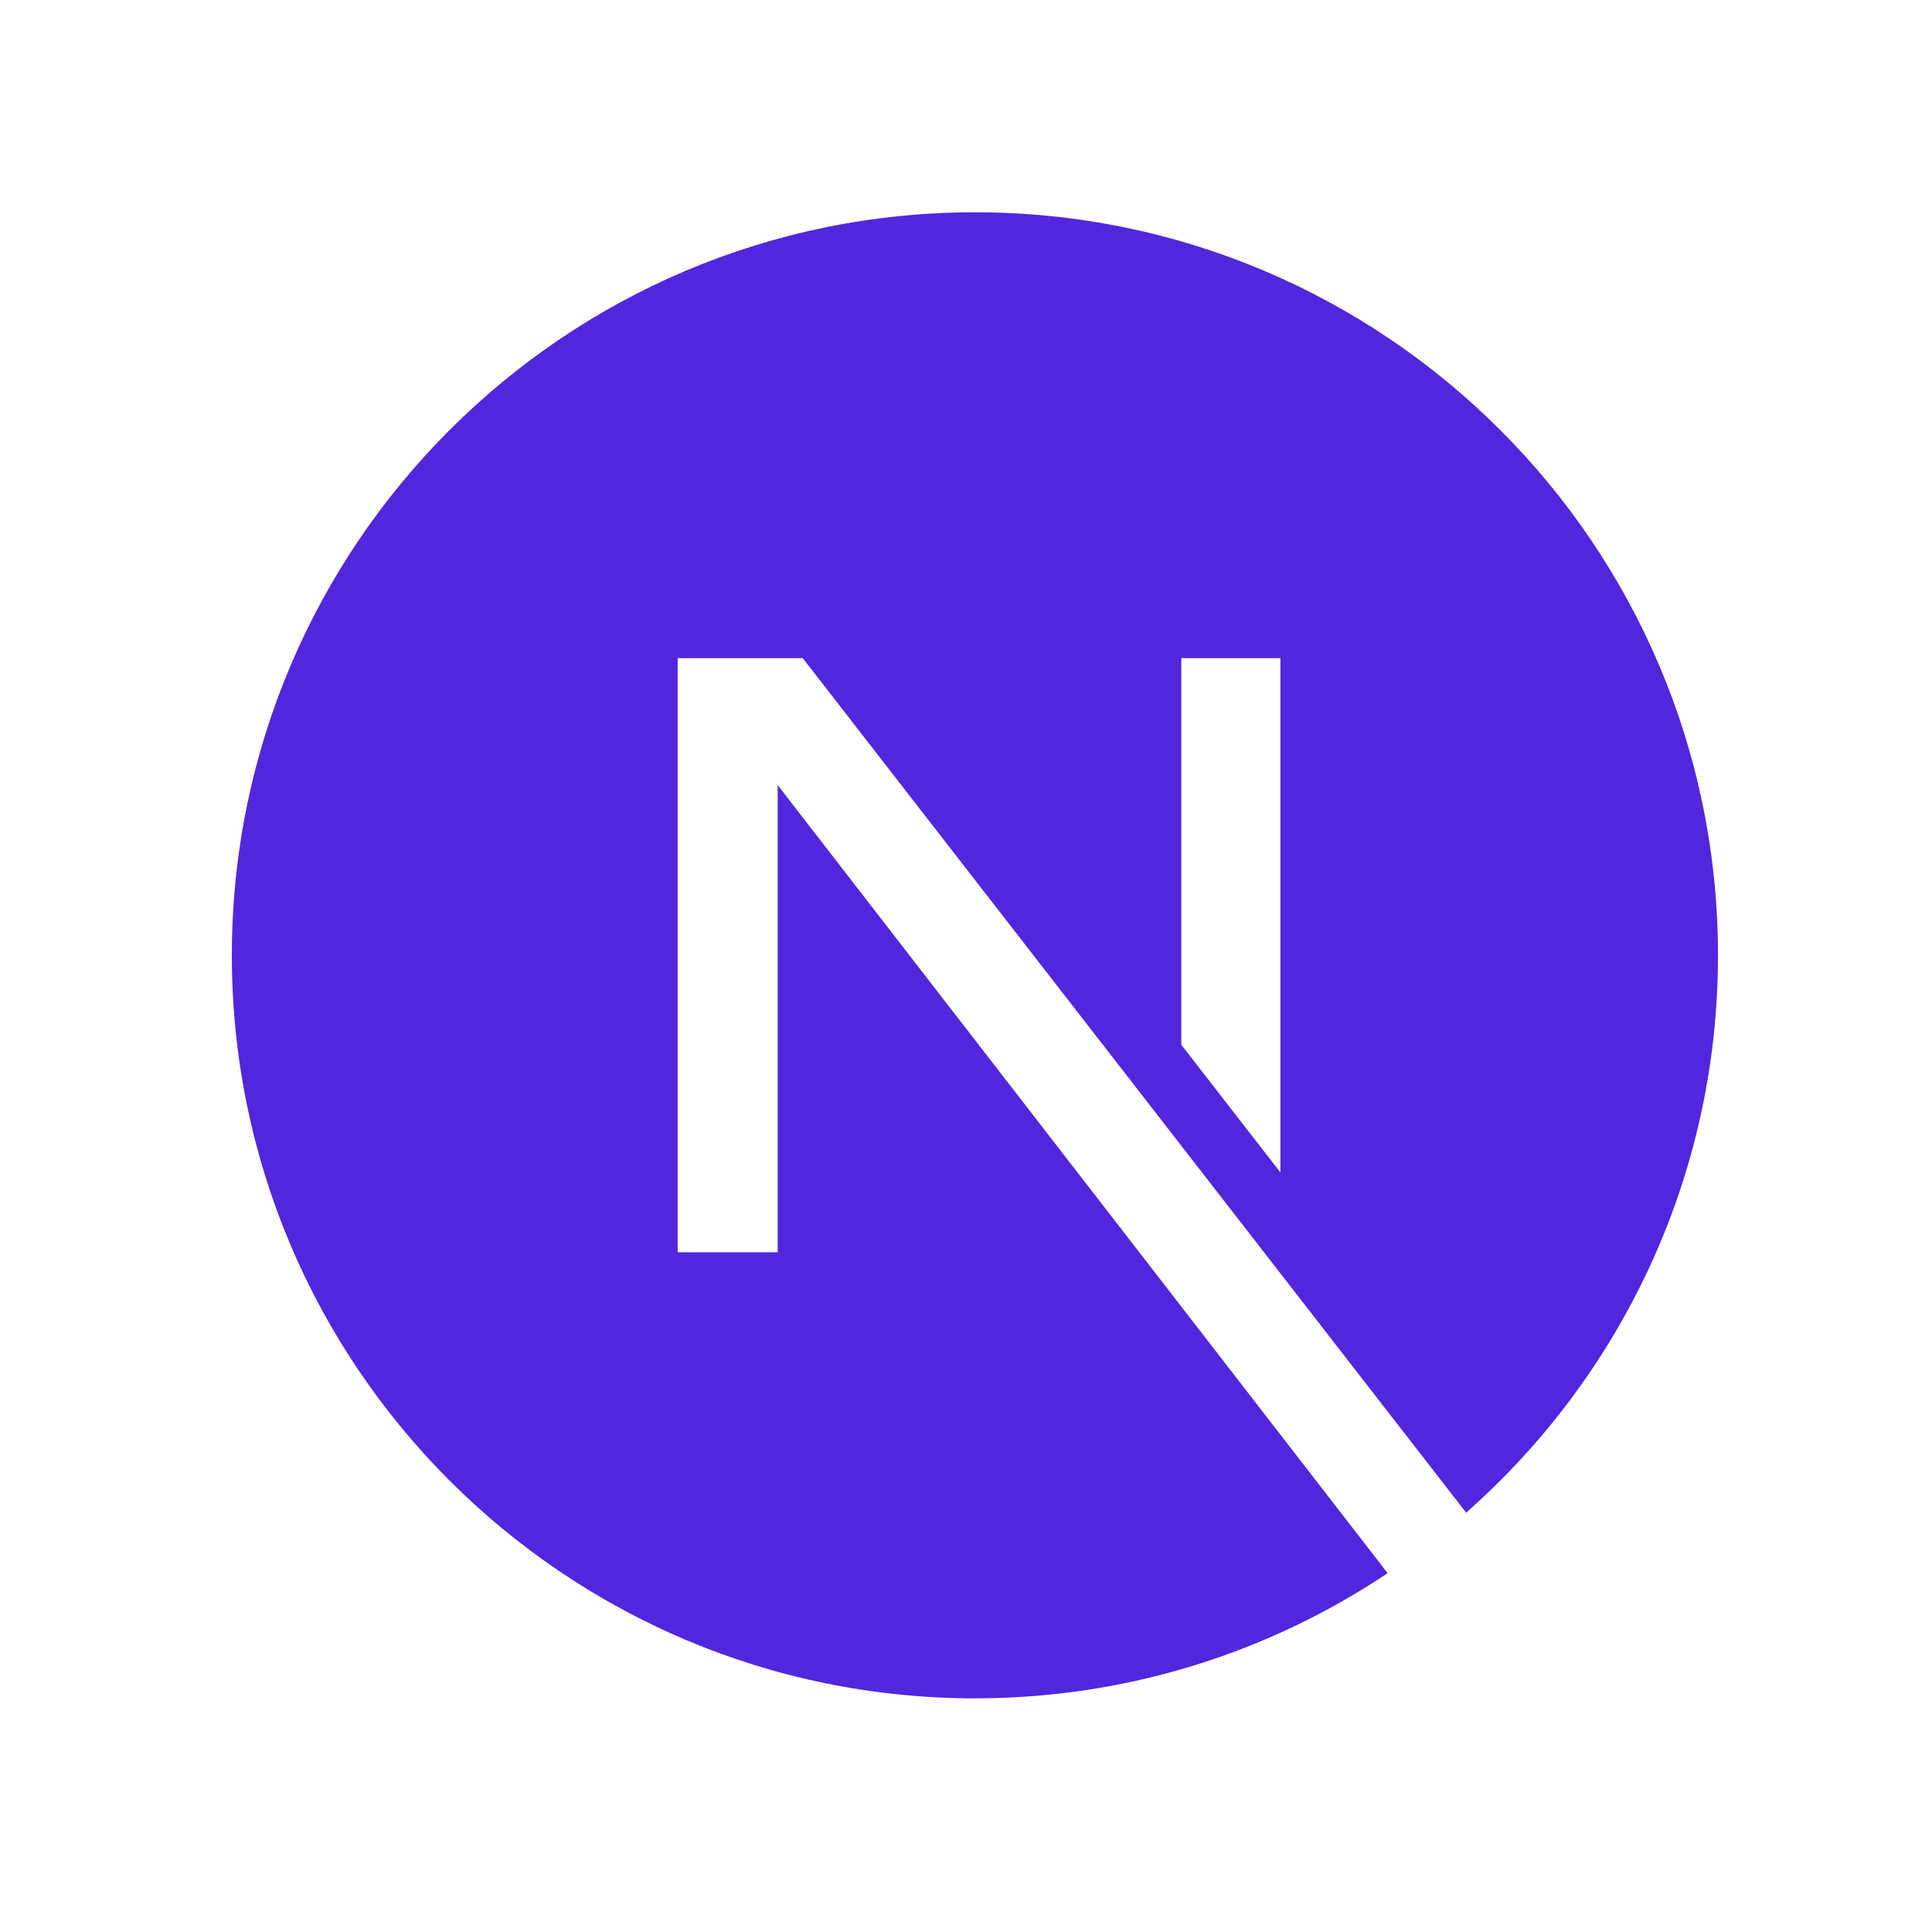 <svg width="91" height="90" viewBox="0 0 91 90" fill="none" xmlns="http://www.w3.org/2000/svg">
<path d="M65.359 74.103C59.797 77.827 53.109 80 45.92 80C26.603 80 10.92 64.317 10.92 45C10.92 25.683 26.603 10 45.92 10C65.237 10 80.92 25.683 80.92 45C80.92 55.45 76.329 64.836 69.058 71.253L37.809 31H31.92V58.988H36.63V36.982L65.359 74.103ZM55.641 49.215L60.308 55.226V31H55.641V49.215Z" fill="#5226DD"/>
</svg>
